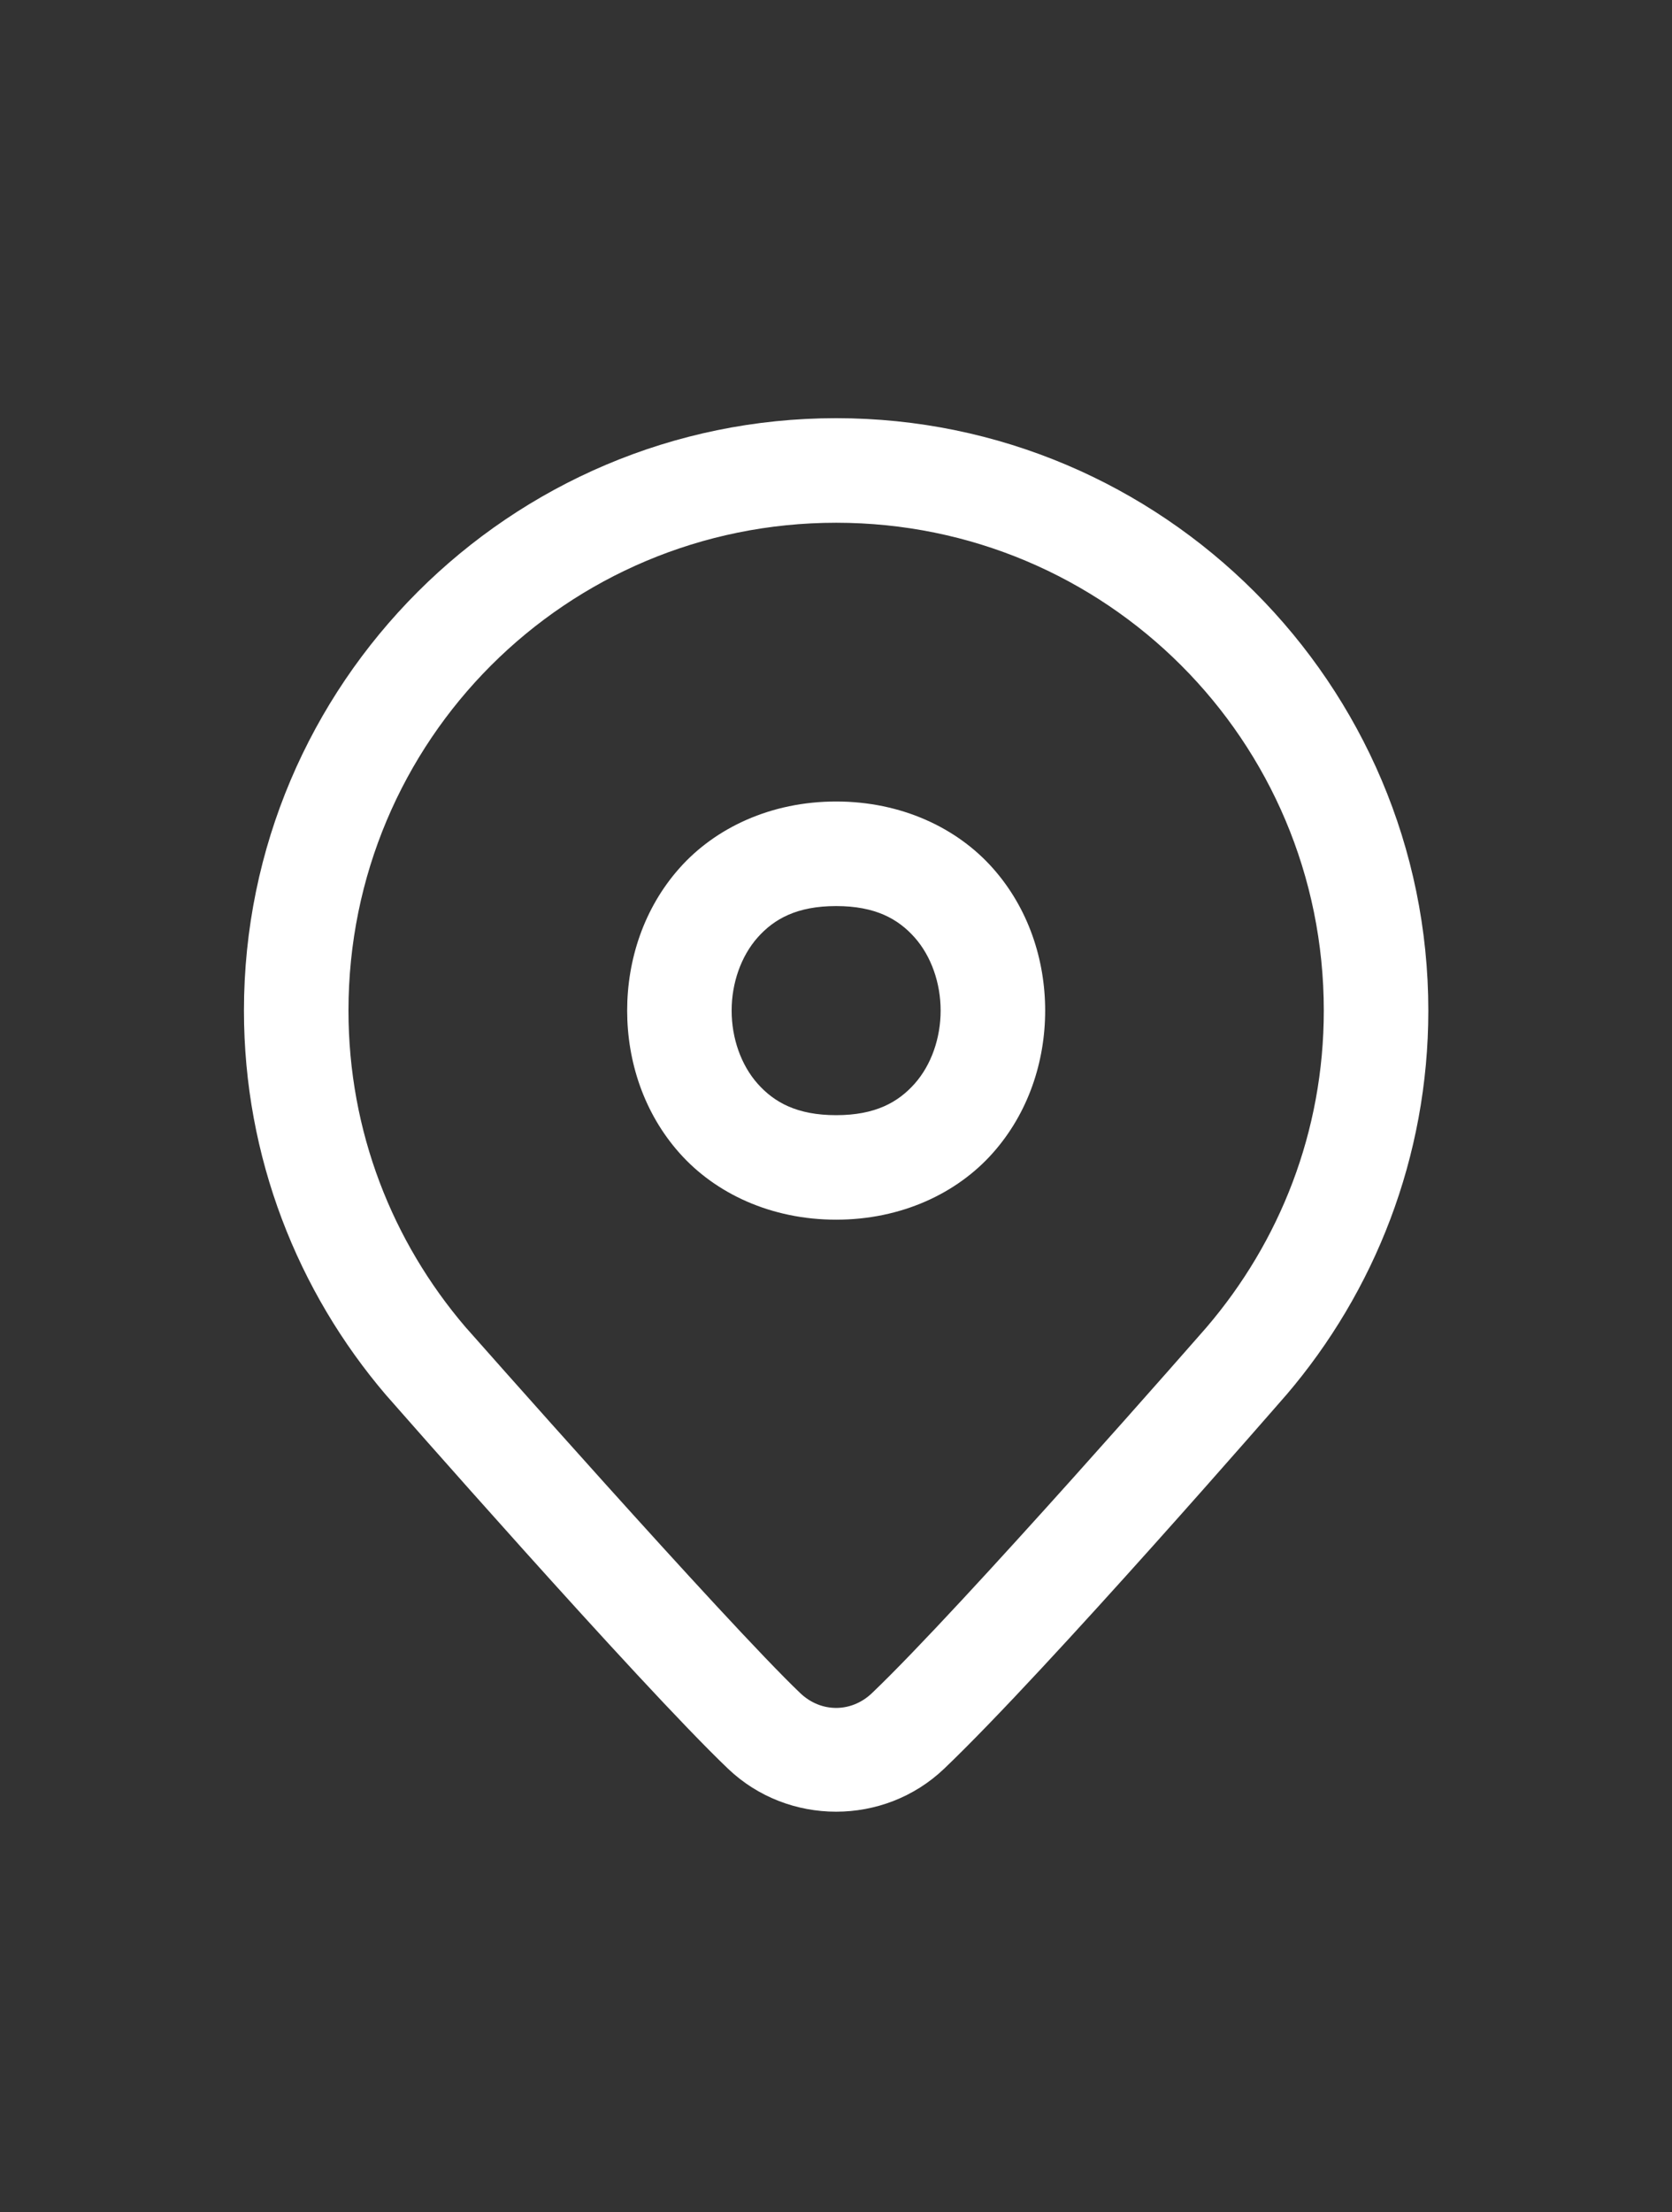 <svg xmlns="http://www.w3.org/2000/svg" width="31" height="41" viewBox="0 0 31 41" fill="none"><rect x="0" y="0" width="31" height="41" fill="#333333" stroke="none"/><path d="M15.503 7.75C9.451 7.75 4.523 12.677 4.523 18.729C4.523 21.446 5.52 23.938 7.157 25.854L7.162 25.859L7.166 25.864C7.166 25.864 11.837 31.193 13.499 32.78C14.613 33.841 16.391 33.841 17.504 32.78C19.4 30.972 23.84 25.861 23.84 25.861L23.843 25.857L23.847 25.854C25.485 23.938 26.482 21.446 26.482 18.729C26.482 12.677 21.555 7.75 15.503 7.75ZM15.503 9.688C20.507 9.688 24.544 13.724 24.544 18.729C24.544 20.974 23.726 23.013 22.373 24.595C22.365 24.605 17.821 29.801 16.167 31.378C15.784 31.744 15.22 31.744 14.837 31.378C13.454 30.059 8.645 24.61 8.631 24.595L8.629 24.593C7.278 23.012 6.461 20.973 6.461 18.729C6.461 13.724 10.498 9.688 15.503 9.688ZM15.503 14.854C14.292 14.854 13.261 15.343 12.599 16.088C11.937 16.832 11.628 17.787 11.628 18.729C11.628 19.671 11.937 20.626 12.599 21.37C13.261 22.115 14.292 22.604 15.503 22.604C16.713 22.604 17.744 22.115 18.406 21.37C19.068 20.626 19.378 19.671 19.378 18.729C19.378 17.787 19.068 16.832 18.406 16.088C17.744 15.343 16.713 14.854 15.503 14.854ZM15.503 16.792C16.229 16.792 16.651 17.029 16.958 17.374C17.265 17.72 17.44 18.218 17.44 18.729C17.44 19.241 17.265 19.739 16.958 20.084C16.651 20.429 16.229 20.667 15.503 20.667C14.776 20.667 14.354 20.429 14.047 20.084C13.74 19.739 13.565 19.241 13.565 18.729C13.565 18.218 13.74 17.72 14.047 17.374C14.354 17.029 14.776 16.792 15.503 16.792Z" fill="white"></path></svg>